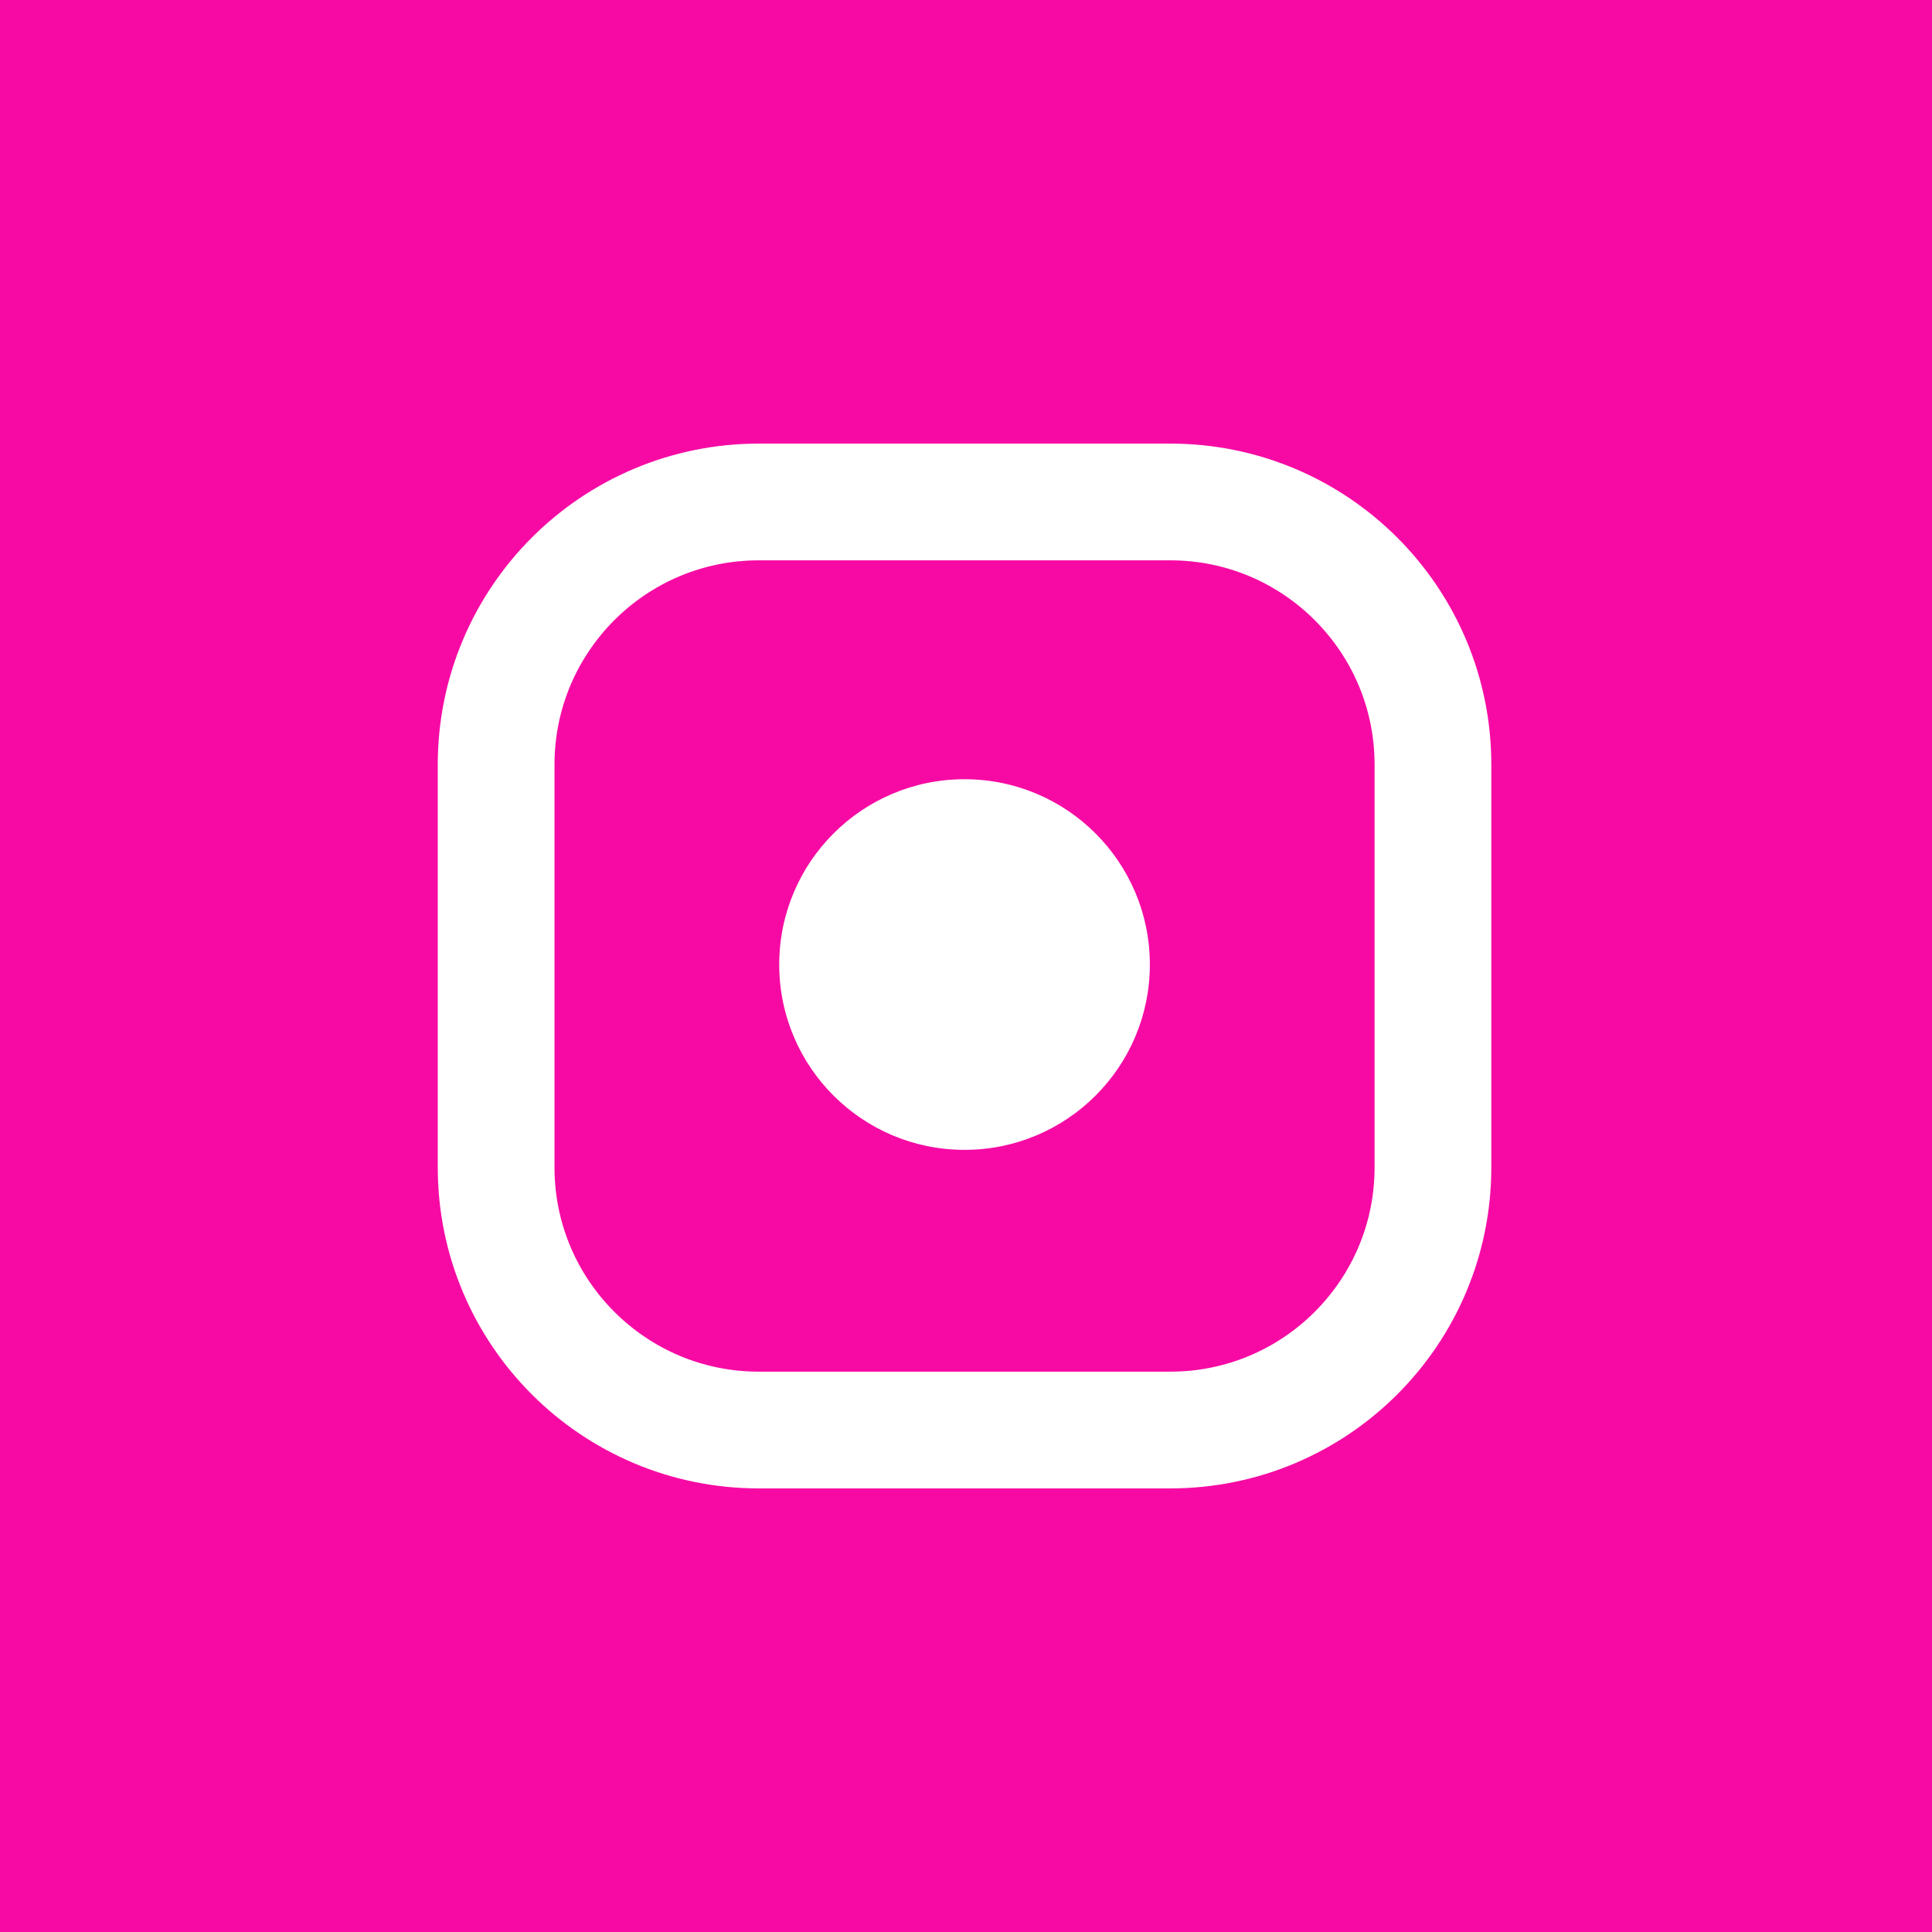 <?xml version="1.0" encoding="UTF-8"?> <svg xmlns="http://www.w3.org/2000/svg" width="662" height="662" viewBox="0 0 662 662" fill="none"><rect width="662" height="662" fill="#F70AA4"></rect><path d="M401 172H260C210.294 172 170 212.294 170 262V400C170 449.706 210.294 490 260 490H401C450.706 490 491 449.706 491 400V262C491 212.294 450.706 172 401 172Z" stroke="white" stroke-width="40"></path><circle cx="330.5" cy="330.5" r="63.5" fill="white"></circle></svg> 